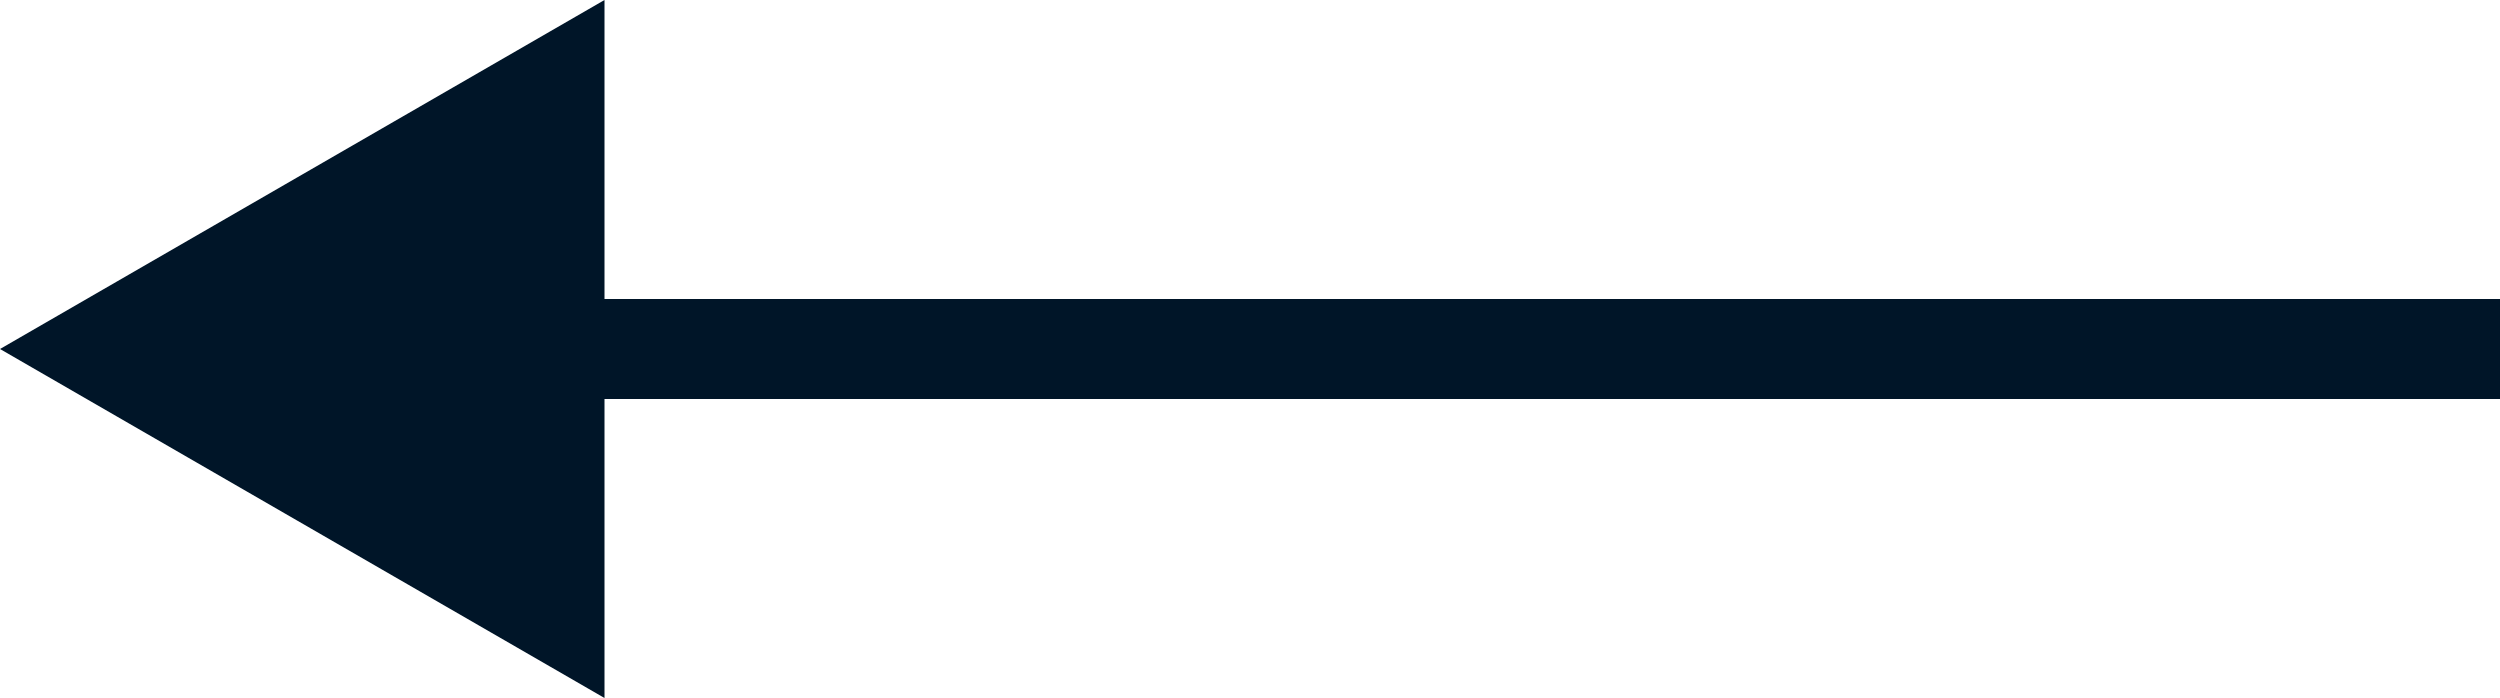<?xml version="1.0" encoding="UTF-8"?><svg id="_レイヤー_2" xmlns="http://www.w3.org/2000/svg" viewBox="0 0 50 13.96"><defs><style>.cls-1{fill:none;stroke:#001528;stroke-miterlimit:10;stroke-width:2px;}.cls-2{fill:#001528;stroke-width:0px;}</style></defs><g id="_コンテンツ"><line class="cls-1" x1="10.05" y1="6.98" x2="50" y2="6.98"/><polygon class="cls-2" points="12.09 13.96 0 6.98 12.09 0 12.09 13.96"/></g></svg>